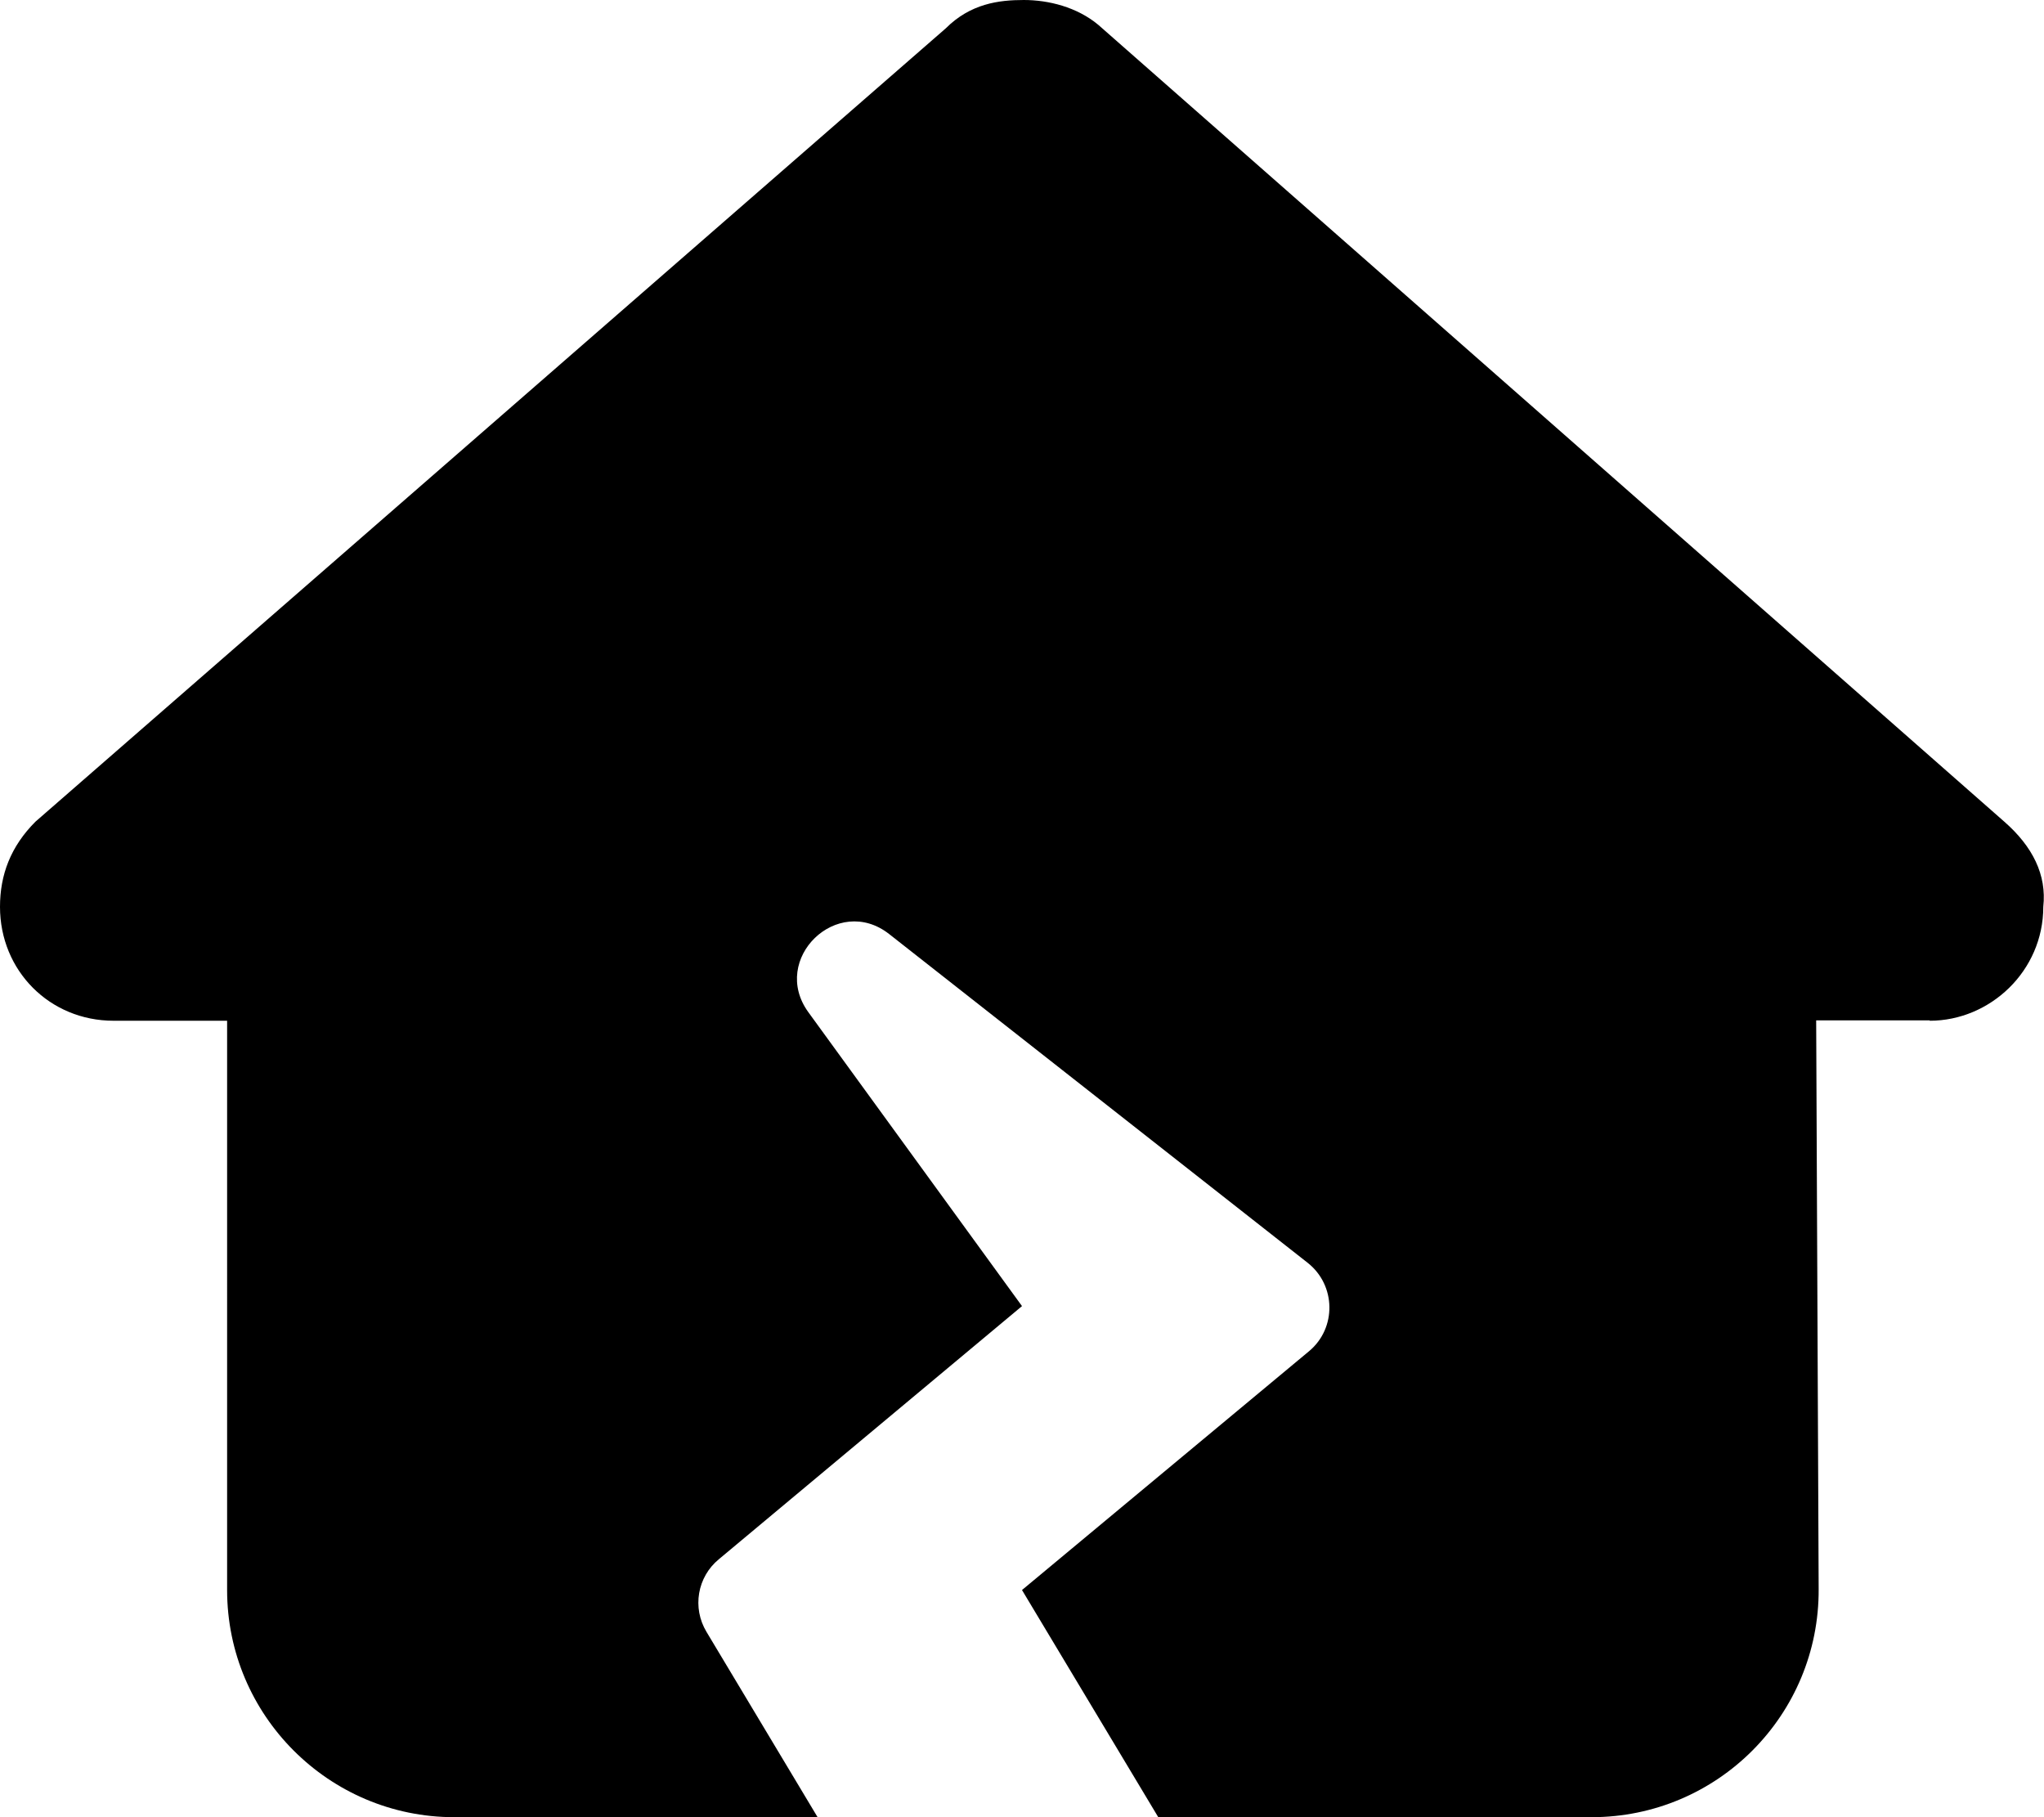 <svg xmlns="http://www.w3.org/2000/svg" viewBox="0 0 576 512"><!--! Font Awesome Free 6.4.1 by @fontawesome - https://fontawesome.com License - https://fontawesome.com/license/free (Icons: CC BY 4.0, Fonts: SIL OFL 1.1, Code: MIT License) Copyright 2023 Fonticons, Inc. --><path d="M543.8 287.6c17 0 32-14 32-32.1c1-9-3-17-11-24L309.5 7c-6-5-14-7-21-7s-15 1-22 8L10 231.5c-7 7-10 15-10 24c0 18 14 32.1 32 32.1h32V448c0 35.3 28.7 64 64 64H230.4l-31.3-52.2c-4.1-6.8-2.6-15.5 3.5-20.5L288 368l-60.2-82.8c-10.9-15 8.2-33.5 22.8-22l117.9 92.6c8 6.3 8.2 18.4 .4 24.9L288 448l38.4 64H448.5c35.5 0 64.2-28.8 64-64.3l-.7-160.2h32z"/></svg>
